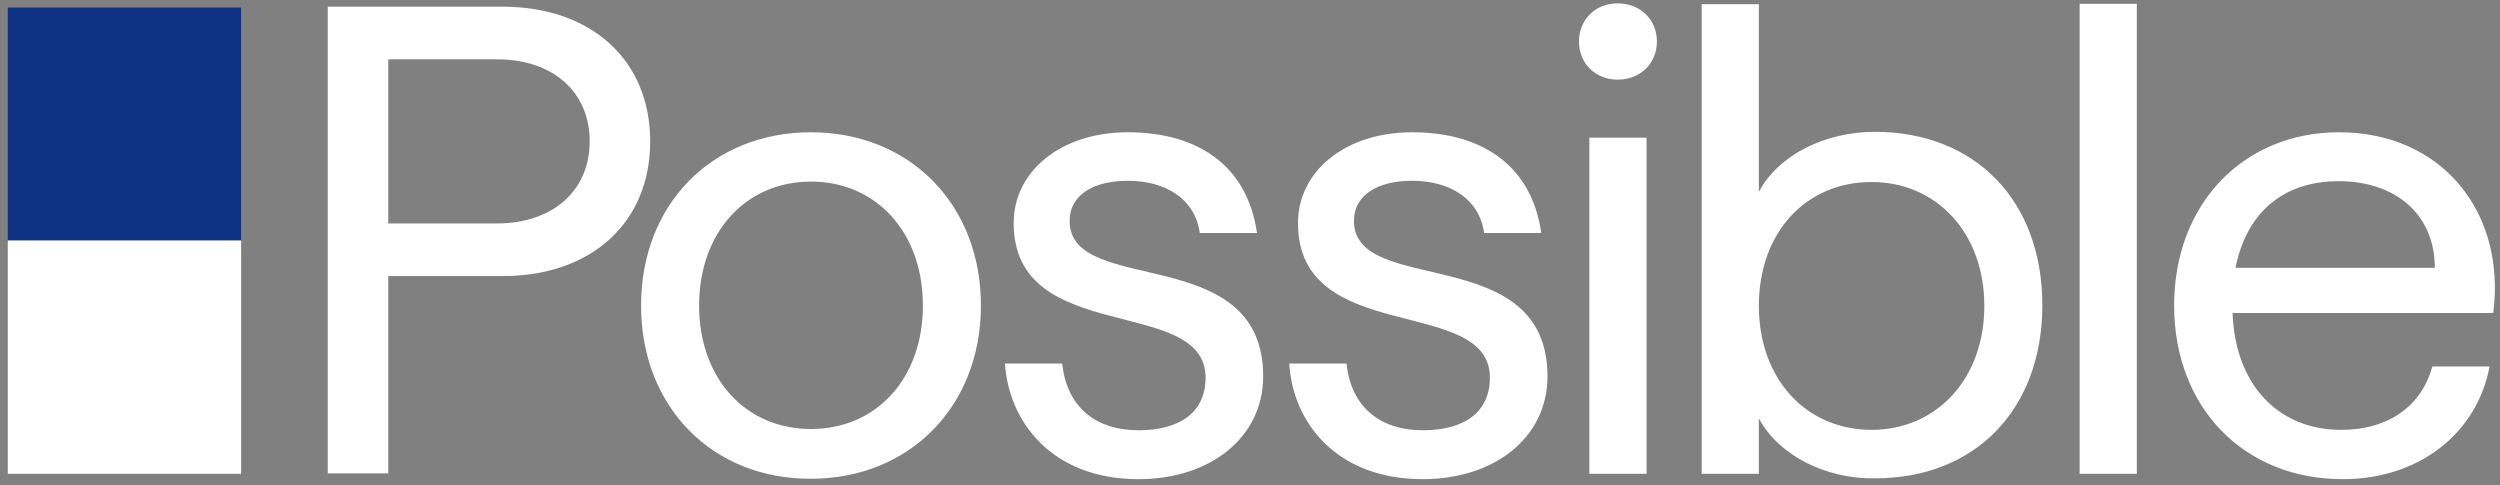 <svg width="309" height="60" viewBox="0 0 309 60" fill="none" xmlns="http://www.w3.org/2000/svg">
<rect x="0" y="0" width="309" height="60" fill="#808080" stroke="none"/>
<path d="M29.803 0.929H0.963V29.77H29.803V0.929Z" fill="#0F3384"/>
<path d="M29.803 29.719H0.963V58.56H29.803V29.719Z" fill="white"/>
<path d="M40.51 0.827H62.127C73.09 0.827 80.364 7.435 80.364 17.475C80.364 27.516 73.09 34.124 62.127 34.124H47.989V58.508H40.51V0.827ZM61.41 27.618C68.326 27.618 72.885 23.571 72.885 17.475C72.885 11.38 68.377 7.333 61.41 7.333H47.989V27.618H61.41ZM79.237 37.761C79.237 25.211 88.048 16.349 100.24 16.349C112.432 16.349 121.243 25.262 121.243 37.761C121.243 50.312 112.329 59.174 100.24 59.174C88.048 59.225 79.237 50.312 79.237 37.761ZM100.24 53.026C108.333 53.026 114.071 46.777 114.071 37.761C114.071 28.694 108.282 22.444 100.24 22.444C92.197 22.444 86.409 28.694 86.409 37.761C86.409 46.777 92.146 53.026 100.24 53.026ZM124.214 44.933H131.283C131.846 50.209 135.33 53.18 140.709 53.18C145.831 53.18 149.007 50.977 149.007 46.675C149.007 36.429 125.289 42.884 125.289 27.567C125.289 21.215 131.078 16.349 139.377 16.349C148.444 16.349 154.232 20.805 155.359 28.797H148.29C147.727 24.596 144.089 22.342 139.377 22.342C135.33 22.342 132.205 23.981 132.205 27.311C132.205 36.737 156.128 29.77 156.128 46.521C156.128 54 149.673 59.225 140.709 59.225C130.002 59.225 124.675 52.105 124.214 44.933ZM159.355 44.933H166.424C166.988 50.209 170.471 53.18 175.85 53.18C180.972 53.18 184.149 50.977 184.149 46.675C184.149 36.429 160.431 42.884 160.431 27.567C160.431 21.215 166.219 16.349 174.518 16.349C183.585 16.349 189.374 20.805 190.501 28.797H183.431C182.868 24.596 179.231 22.342 174.518 22.342C170.471 22.342 167.346 23.981 167.346 27.311C167.346 36.737 191.269 29.77 191.269 46.521C191.269 54 184.814 59.225 175.85 59.225C165.092 59.225 159.765 52.105 159.355 44.933ZM196.443 17.014H203.512V58.559H196.443V17.014ZM217.394 51.695V58.559H210.325V0.519H217.394V23.725C219.802 19.166 225.539 16.297 231.738 16.297C244.186 16.297 252.433 24.852 252.433 37.71C252.433 50.568 244.186 59.123 231.738 59.123C225.642 59.225 219.802 56.254 217.394 51.695ZM231.328 53.129C239.319 53.129 245.262 46.879 245.262 37.812C245.262 28.745 239.319 22.496 231.328 22.496C223.183 22.496 217.394 28.745 217.394 37.812C217.394 46.777 223.183 53.129 231.328 53.129ZM257.044 0.468H264.113V58.559H257.044V0.468ZM268.723 37.761C268.723 25.211 277.278 16.349 289.111 16.349C301.815 16.349 309.756 26.235 308.168 38.683H275.946C276.254 47.494 281.53 53.129 289.367 53.129C295.361 53.129 299.357 50.055 300.637 45.291H307.707C306.221 53.385 299.152 59.225 289.572 59.225C277.278 59.225 268.723 50.312 268.723 37.761ZM300.945 33.099C300.945 26.491 296.078 22.393 289.06 22.393C282.298 22.393 277.688 26.184 276.305 33.099H300.945ZM199.926 0.417C202.744 0.417 204.793 2.415 204.793 5.13C204.793 7.845 202.744 9.843 199.926 9.843C197.211 9.843 195.162 7.845 195.162 5.13C195.162 2.415 197.211 0.417 199.926 0.417Z" fill="white"/>
</svg>
